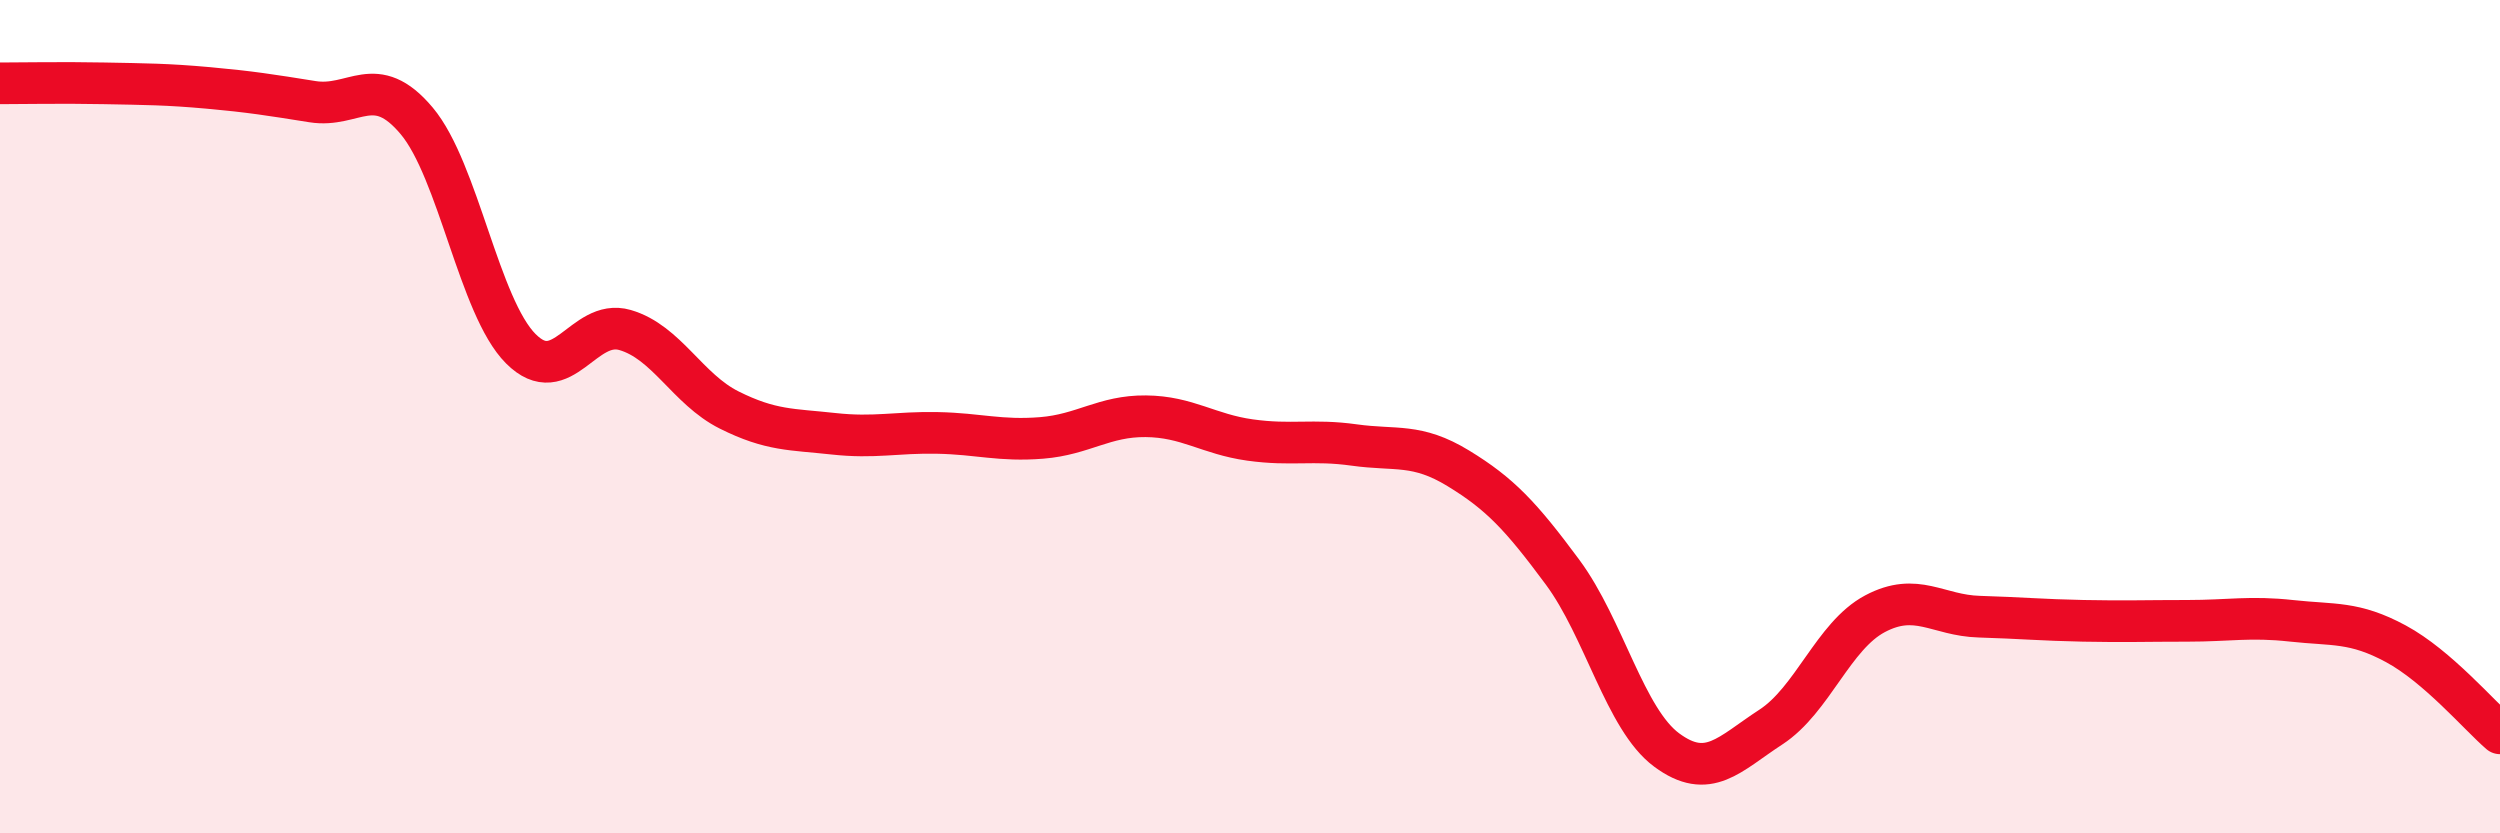 
    <svg width="60" height="20" viewBox="0 0 60 20" xmlns="http://www.w3.org/2000/svg">
      <path
        d="M 0,2 C 0.5,2 1.5,1.98 2.5,2 C 3.5,2.02 4,2.02 5,2.11 C 6,2.2 6.5,2.28 7.5,2.44 C 8.5,2.6 9,1.71 10,2.9 C 11,4.09 11.5,7.37 12.5,8.37 C 13.5,9.37 14,7.63 15,7.92 C 16,8.21 16.5,9.34 17.5,9.84 C 18.5,10.34 19,10.3 20,10.41 C 21,10.52 21.5,10.37 22.5,10.39 C 23.5,10.41 24,10.59 25,10.51 C 26,10.43 26.5,9.98 27.5,9.99 C 28.5,10 29,10.42 30,10.56 C 31,10.7 31.5,10.54 32.5,10.68 C 33.5,10.82 34,10.63 35,11.24 C 36,11.85 36.5,12.38 37.5,13.73 C 38.5,15.08 39,17.26 40,18 C 41,18.74 41.5,18.1 42.5,17.45 C 43.5,16.8 44,15.26 45,14.73 C 46,14.2 46.5,14.77 47.5,14.8 C 48.5,14.83 49,14.88 50,14.9 C 51,14.92 51.5,14.9 52.5,14.9 C 53.5,14.9 54,14.79 55,14.9 C 56,15.01 56.5,14.91 57.5,15.45 C 58.5,15.99 59.5,17.17 60,17.6L60 20L0 20Z"
        fill="#EB0A25"
        opacity="0.1"
        stroke-linecap="round"
        stroke-linejoin="round"
      />
      <path
        d="M 0,2 C 0.5,2 1.5,1.98 2.5,2 C 3.5,2.02 4,2.02 5,2.11 C 6,2.2 6.5,2.28 7.5,2.44 C 8.5,2.6 9,1.71 10,2.9 C 11,4.09 11.5,7.37 12.5,8.37 C 13.5,9.37 14,7.63 15,7.92 C 16,8.21 16.5,9.34 17.5,9.84 C 18.5,10.34 19,10.3 20,10.41 C 21,10.52 21.5,10.37 22.5,10.39 C 23.5,10.41 24,10.59 25,10.51 C 26,10.43 26.5,9.98 27.5,9.99 C 28.5,10 29,10.42 30,10.56 C 31,10.7 31.5,10.54 32.5,10.68 C 33.5,10.82 34,10.63 35,11.24 C 36,11.85 36.5,12.38 37.5,13.73 C 38.5,15.08 39,17.26 40,18 C 41,18.74 41.5,18.1 42.5,17.45 C 43.5,16.8 44,15.26 45,14.73 C 46,14.2 46.5,14.77 47.5,14.8 C 48.5,14.83 49,14.88 50,14.9 C 51,14.92 51.5,14.9 52.5,14.9 C 53.5,14.9 54,14.79 55,14.9 C 56,15.01 56.5,14.91 57.5,15.45 C 58.5,15.99 59.5,17.17 60,17.6"
        stroke="#EB0A25"
        stroke-width="1"
        fill="none"
        stroke-linecap="round"
        stroke-linejoin="round"
      />
    </svg>
  